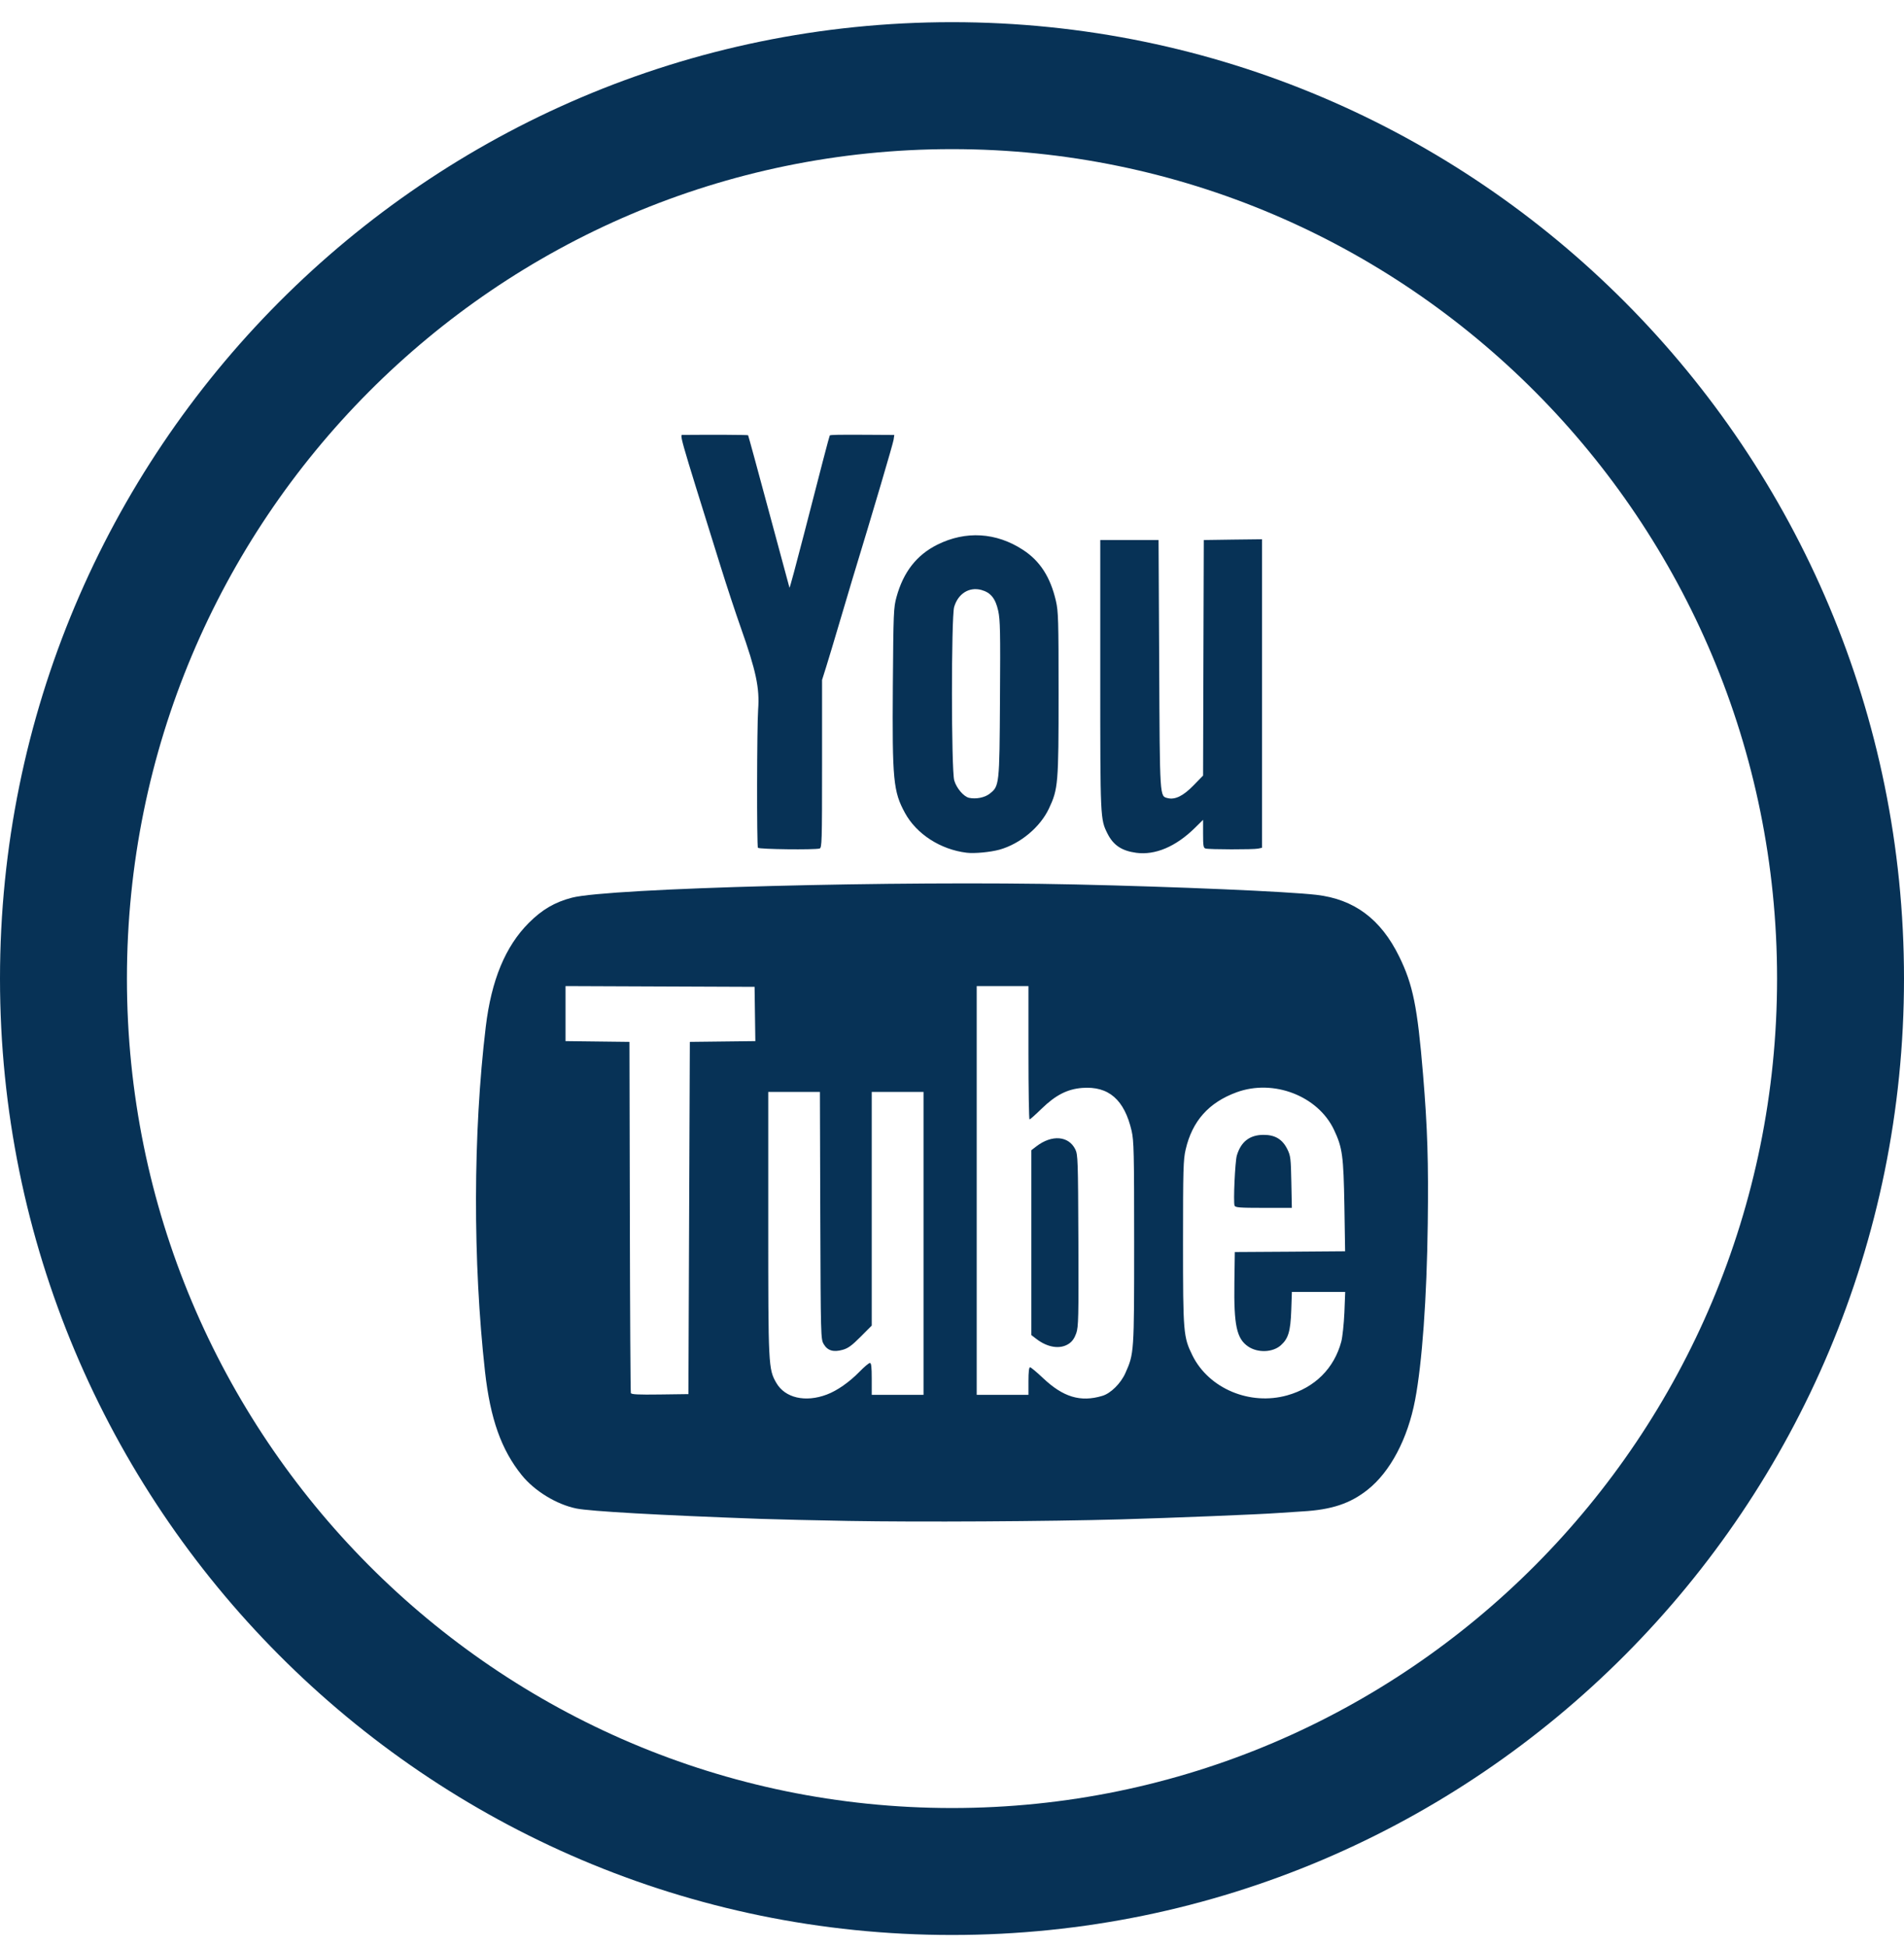 <?xml version="1.0" encoding="UTF-8"?>
<svg width="45px" height="46px" viewBox="0 0 45 46" version="1.1" xmlns="http://www.w3.org/2000/svg" xmlns:xlink="http://www.w3.org/1999/xlink">
    <!-- Generator: Sketch 55.2 (78181) - https://sketchapp.com -->
    <title>54_Youtube</title>
    <desc>Created with Sketch.</desc>
    <g id="Icons" stroke="none" stroke-width="1" fill="none" fill-rule="evenodd">
        <g id="ICONS" transform="translate(-193, -811)" fill="#073256" fill-rule="nonzero">
            <g id="Group-2" transform="translate(40, 769)">
                <g id="youtube" transform="translate(153, 42)">
                    <path d="M22.5,42.724 C33.267,42.724 42,33.951 42,23.124 C42,12.296 33.267,3.524 22.5,3.524 C11.733,3.524 3,12.296 3,23.124 C3,33.951 11.733,42.724 22.5,42.724 Z M22.5,45.724 C10.074,45.724 3.55271368e-15,35.605 3.55271368e-15,23.124 C3.55271368e-15,10.642 10.074,0.524 22.5,0.524 C34.926,0.524 45,10.642 45,23.124 C45,35.605 34.926,45.724 22.5,45.724 Z M16.287,28.781 L16.304,24.62 L17.079,24.611 L17.852,24.602 L17.843,23.961 L17.834,23.319 L15.599,23.31 L13.366,23.301 L13.366,23.952 L13.366,24.602 L14.121,24.611 L14.877,24.62 L14.886,28.747 C14.89,31.017 14.901,32.894 14.91,32.918 C14.922,32.951 15.079,32.959 15.598,32.952 L16.27,32.943 L16.287,28.781 Z M29.178,28.489 C29.146,28.405 29.19,27.444 29.232,27.304 C29.33,26.976 29.538,26.817 29.866,26.817 C30.138,26.817 30.312,26.923 30.428,27.161 C30.502,27.312 30.509,27.376 30.52,27.934 L30.532,28.542 L29.864,28.542 C29.29,28.542 29.195,28.534 29.178,28.489 Z M30.424,32.972 C31.078,32.787 31.53,32.337 31.701,31.702 C31.729,31.593 31.762,31.284 31.774,31.016 L31.793,30.528 L31.164,30.528 L30.533,30.528 L30.518,30.965 C30.5,31.462 30.449,31.632 30.27,31.791 C30.079,31.96 29.727,31.973 29.499,31.818 C29.227,31.632 29.16,31.32 29.174,30.306 L29.184,29.586 L30.487,29.578 L31.791,29.568 L31.774,28.498 C31.753,27.304 31.728,27.123 31.529,26.699 C31.15,25.896 30.099,25.491 29.226,25.811 C28.567,26.053 28.178,26.49 28.022,27.165 C27.967,27.403 27.96,27.617 27.96,29.364 C27.96,31.506 27.968,31.593 28.184,32.032 C28.572,32.813 29.542,33.22 30.424,32.972 Z M25.263,31.752 C25.059,31.889 24.763,31.846 24.494,31.639 L24.375,31.548 L24.375,29.364 L24.375,27.18 L24.495,27.088 C24.859,26.808 25.256,26.839 25.414,27.159 C25.475,27.285 25.479,27.397 25.487,29.312 C25.494,31.15 25.489,31.348 25.437,31.504 C25.395,31.622 25.343,31.698 25.263,31.752 Z M26.051,32.985 C26.25,32.928 26.489,32.69 26.597,32.448 C26.804,31.984 26.805,31.973 26.805,29.364 C26.805,27.222 26.798,26.958 26.746,26.726 C26.575,25.985 26.203,25.661 25.576,25.708 C25.226,25.736 24.95,25.876 24.619,26.198 C24.475,26.338 24.347,26.453 24.332,26.453 C24.319,26.453 24.307,25.743 24.307,24.877 L24.307,23.302 L23.695,23.302 L23.084,23.302 L23.084,28.13 L23.084,32.96 L23.695,32.96 L24.307,32.96 L24.307,32.635 C24.307,32.419 24.32,32.309 24.345,32.309 C24.365,32.309 24.503,32.424 24.651,32.564 C25.127,33.015 25.538,33.139 26.051,32.985 Z M19.54,32.954 C19.785,32.862 20.072,32.662 20.314,32.414 C20.425,32.3 20.535,32.207 20.56,32.207 C20.592,32.207 20.603,32.3 20.603,32.583 L20.603,32.96 L21.215,32.96 L21.827,32.96 L21.827,29.381 L21.827,25.802 L21.215,25.802 L20.603,25.802 L20.603,28.563 L20.603,31.324 L20.34,31.588 C20.131,31.797 20.044,31.861 19.914,31.897 C19.696,31.958 19.556,31.915 19.467,31.76 C19.399,31.644 19.397,31.59 19.387,28.722 L19.378,25.802 L18.767,25.802 L18.157,25.802 L18.157,28.902 C18.157,32.279 18.16,32.353 18.348,32.678 C18.553,33.034 19.034,33.145 19.54,32.954 Z M20.06,35.94 C19.265,35.926 18.325,35.904 17.97,35.891 C15.585,35.805 13.948,35.713 13.621,35.646 C13.155,35.551 12.634,35.233 12.332,34.859 C11.848,34.259 11.589,33.532 11.463,32.412 C11.173,29.809 11.179,26.773 11.481,24.261 C11.614,23.16 11.943,22.365 12.496,21.81 C12.811,21.493 13.115,21.317 13.519,21.212 C14.394,20.986 21.244,20.807 25.411,20.9 C27.819,20.954 30.419,21.066 31.11,21.145 C32.004,21.248 32.632,21.715 33.067,22.599 C33.395,23.267 33.5,23.788 33.633,25.391 C33.738,26.66 33.763,27.451 33.744,28.917 C33.722,30.67 33.611,32.215 33.445,33.082 C33.271,33.998 32.858,34.78 32.323,35.203 C31.911,35.53 31.472,35.676 30.78,35.715 C30.575,35.727 30.315,35.744 30.202,35.753 C29.804,35.784 27.67,35.87 26.499,35.903 C24.759,35.952 21.715,35.969 20.06,35.94 Z M17.913,20.033 C17.884,19.985 17.889,17.167 17.918,16.768 C17.956,16.257 17.87,15.854 17.506,14.825 C17.388,14.491 17.174,13.844 17.032,13.387 C16.002,10.085 16.056,10.278 16.155,10.277 C16.834,10.271 17.671,10.275 17.681,10.285 C17.687,10.292 17.907,11.098 18.17,12.077 C18.434,13.056 18.653,13.87 18.659,13.888 C18.664,13.905 18.818,13.335 19.002,12.621 C19.386,11.124 19.602,10.298 19.611,10.29 C19.628,10.274 19.818,10.271 20.444,10.274 L21.136,10.278 L21.12,10.39 C21.108,10.48 20.636,12.079 20.141,13.702 C20.088,13.882 19.95,14.344 19.835,14.731 C19.721,15.117 19.584,15.575 19.529,15.749 L19.429,16.067 L19.429,18.051 C19.429,19.911 19.425,20.036 19.37,20.051 C19.246,20.085 17.935,20.069 17.913,20.033 Z M26.854,20.152 C26.513,20.106 26.313,19.973 26.176,19.7 C26.004,19.357 26.004,19.359 26.004,15.946 L26.004,12.761 L26.694,12.761 L27.382,12.761 L27.397,15.697 C27.412,18.886 27.408,18.812 27.598,18.86 C27.772,18.903 27.964,18.809 28.204,18.563 L28.434,18.327 L28.442,15.544 L28.451,12.761 L29.139,12.751 L29.828,12.743 L29.828,16.388 L29.828,20.033 L29.734,20.053 C29.621,20.077 28.578,20.075 28.493,20.051 C28.442,20.037 28.434,19.989 28.434,19.704 L28.434,19.373 L28.239,19.565 C27.789,20.007 27.303,20.212 26.854,20.152 Z M23.384,18.76 C23.621,18.579 23.622,18.563 23.634,16.514 C23.645,14.921 23.639,14.65 23.592,14.433 C23.527,14.14 23.414,14.001 23.192,13.94 C22.905,13.863 22.643,14.028 22.551,14.343 C22.481,14.586 22.482,18.199 22.553,18.442 C22.606,18.625 22.777,18.825 22.903,18.853 C23.067,18.888 23.269,18.848 23.385,18.76 L23.384,18.76 Z M22.845,20.15 C22.228,20.075 21.662,19.71 21.389,19.211 C21.112,18.703 21.086,18.437 21.102,16.199 C21.115,14.466 21.12,14.357 21.188,14.109 C21.35,13.517 21.665,13.114 22.153,12.871 C22.823,12.537 23.545,12.58 24.177,12.993 C24.58,13.255 24.825,13.635 24.956,14.2 C25.013,14.449 25.019,14.641 25.019,16.391 C25.019,18.52 25.009,18.643 24.792,19.104 C24.584,19.548 24.113,19.94 23.622,20.078 C23.405,20.137 23.029,20.173 22.845,20.15 Z" id="54_Youtube"></path>
                </g>
            </g>
        </g>
    </g>
</svg>